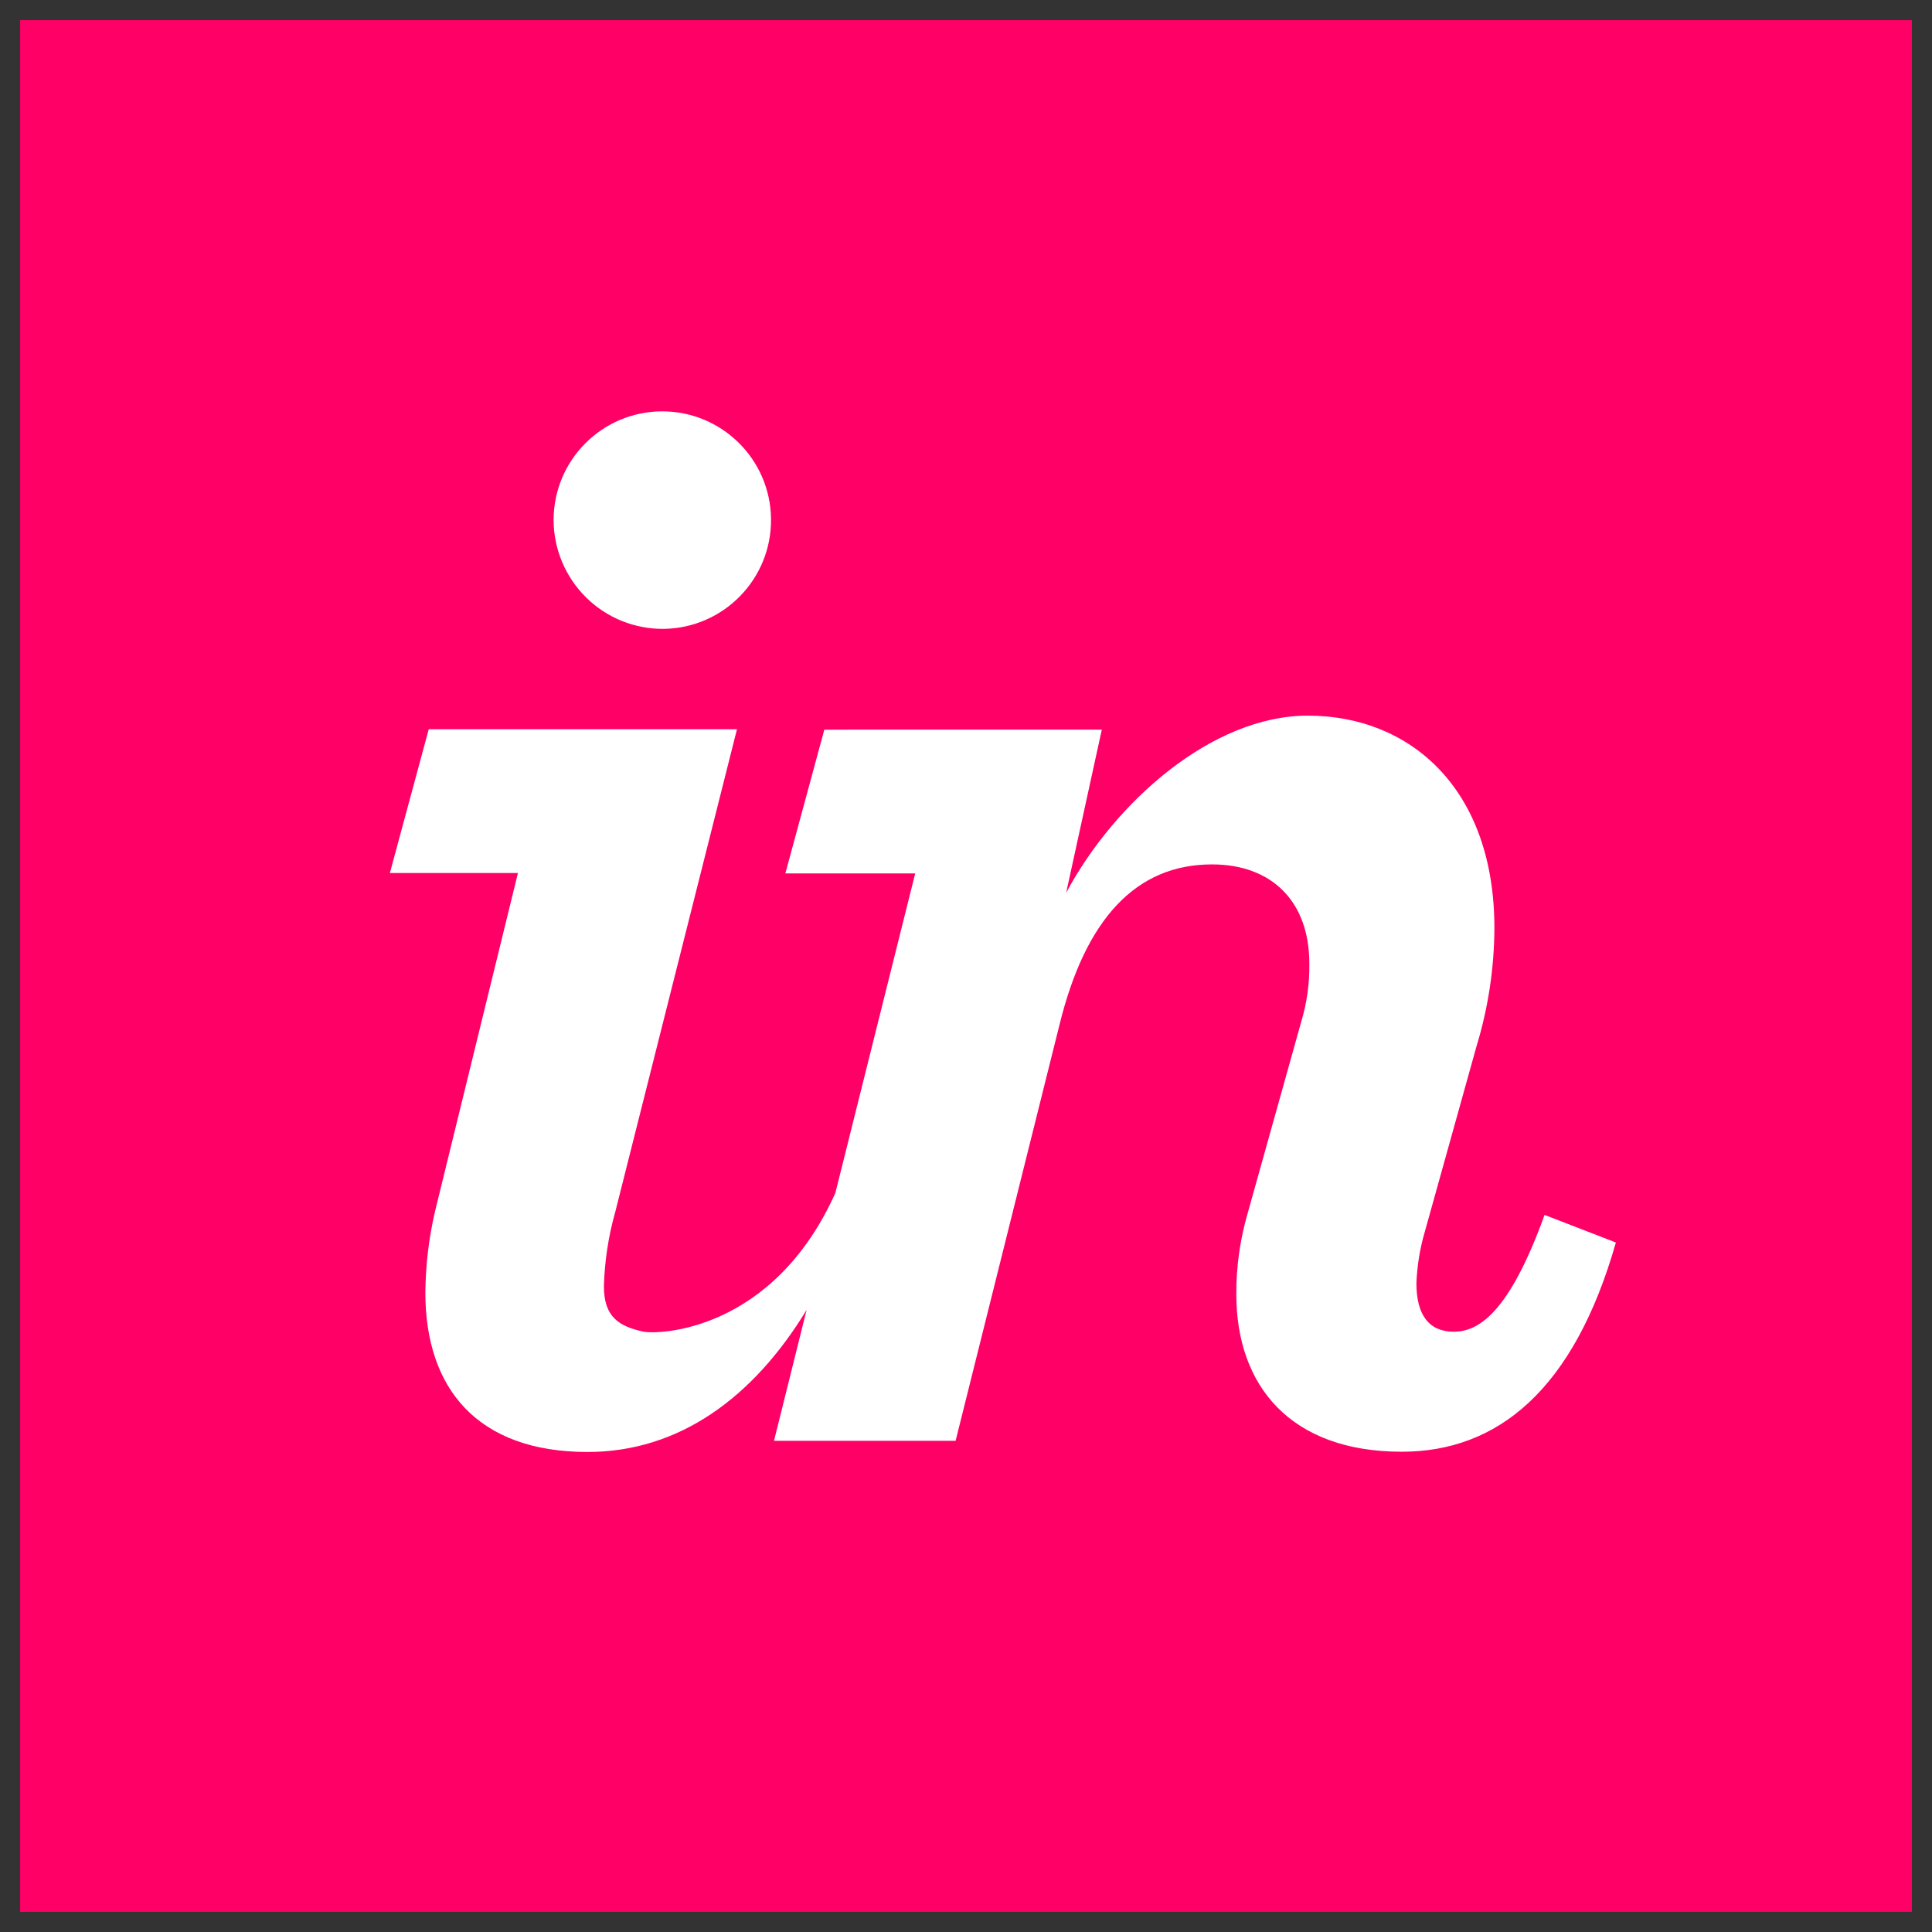 <svg xmlns="http://www.w3.org/2000/svg" fill="none" viewBox="0 0 24 24" id="Invision-Icon--Streamline-Svg-Logos" height="24" width="24">
  <rect x="0" y="0" width="24" height="24" fill="#333333" stroke="none"/>
  <desc>
    Invision Icon Streamline Icon: https://streamlinehq.com
  </desc>
  <path fill="#FF0066" d="M23.75 0.25H0.25v23.5h23.5V0.25Z" stroke-width="0.25"></path>
  <path fill="#ffffff" d="M8.247 7.812c0.743 -0.011 1.338 -0.62 1.331 -1.364 -0.007 -0.743 -0.614 -1.341 -1.357 -1.338 -0.743 0.004 -1.344 0.607 -1.344 1.351 0.001 0.361 0.147 0.707 0.404 0.961 0.257 0.254 0.605 0.394 0.967 0.39Z" stroke-width="0.25"></path>
  <path fill="#ffffff" d="M5.405 15.044c-0.078 0.333 -0.118 0.673 -0.121 1.014 0 1.189 0.645 1.979 2.015 1.979 1.136 0 2.059 -0.675 2.721 -1.765l-0.405 1.626h2.256l1.291 -5.17c0.322 -1.31 0.947 -1.99 1.894 -1.99 0.745 0 1.209 0.463 1.209 1.23 0.004 0.246 -0.03 0.49 -0.101 0.726l-0.665 2.377c-0.095 0.327 -0.143 0.667 -0.141 1.008 0 1.128 0.665 1.955 2.055 1.955 1.189 0 2.137 -0.765 2.66 -2.599l-0.886 -0.343c-0.444 1.23 -0.826 1.451 -1.128 1.451 -0.302 0 -0.464 -0.201 -0.464 -0.604 0.009 -0.212 0.042 -0.421 0.101 -0.625l0.646 -2.317c0.145 -0.476 0.22 -0.971 0.222 -1.469 0 -1.733 -1.048 -2.638 -2.318 -2.638 -1.189 0 -2.398 1.073 -3.002 2.201l0.443 -2.027H10.24l-0.484 1.786h1.613L10.377 14.82c-0.78 1.733 -2.213 1.762 -2.392 1.721 -0.295 -0.067 -0.483 -0.179 -0.483 -0.564 0.009 -0.312 0.056 -0.622 0.141 -0.922l1.512 -5.996H5.326l-0.483 1.786h1.591l-1.029 4.199Z" stroke-width="0.25"></path>
</svg>